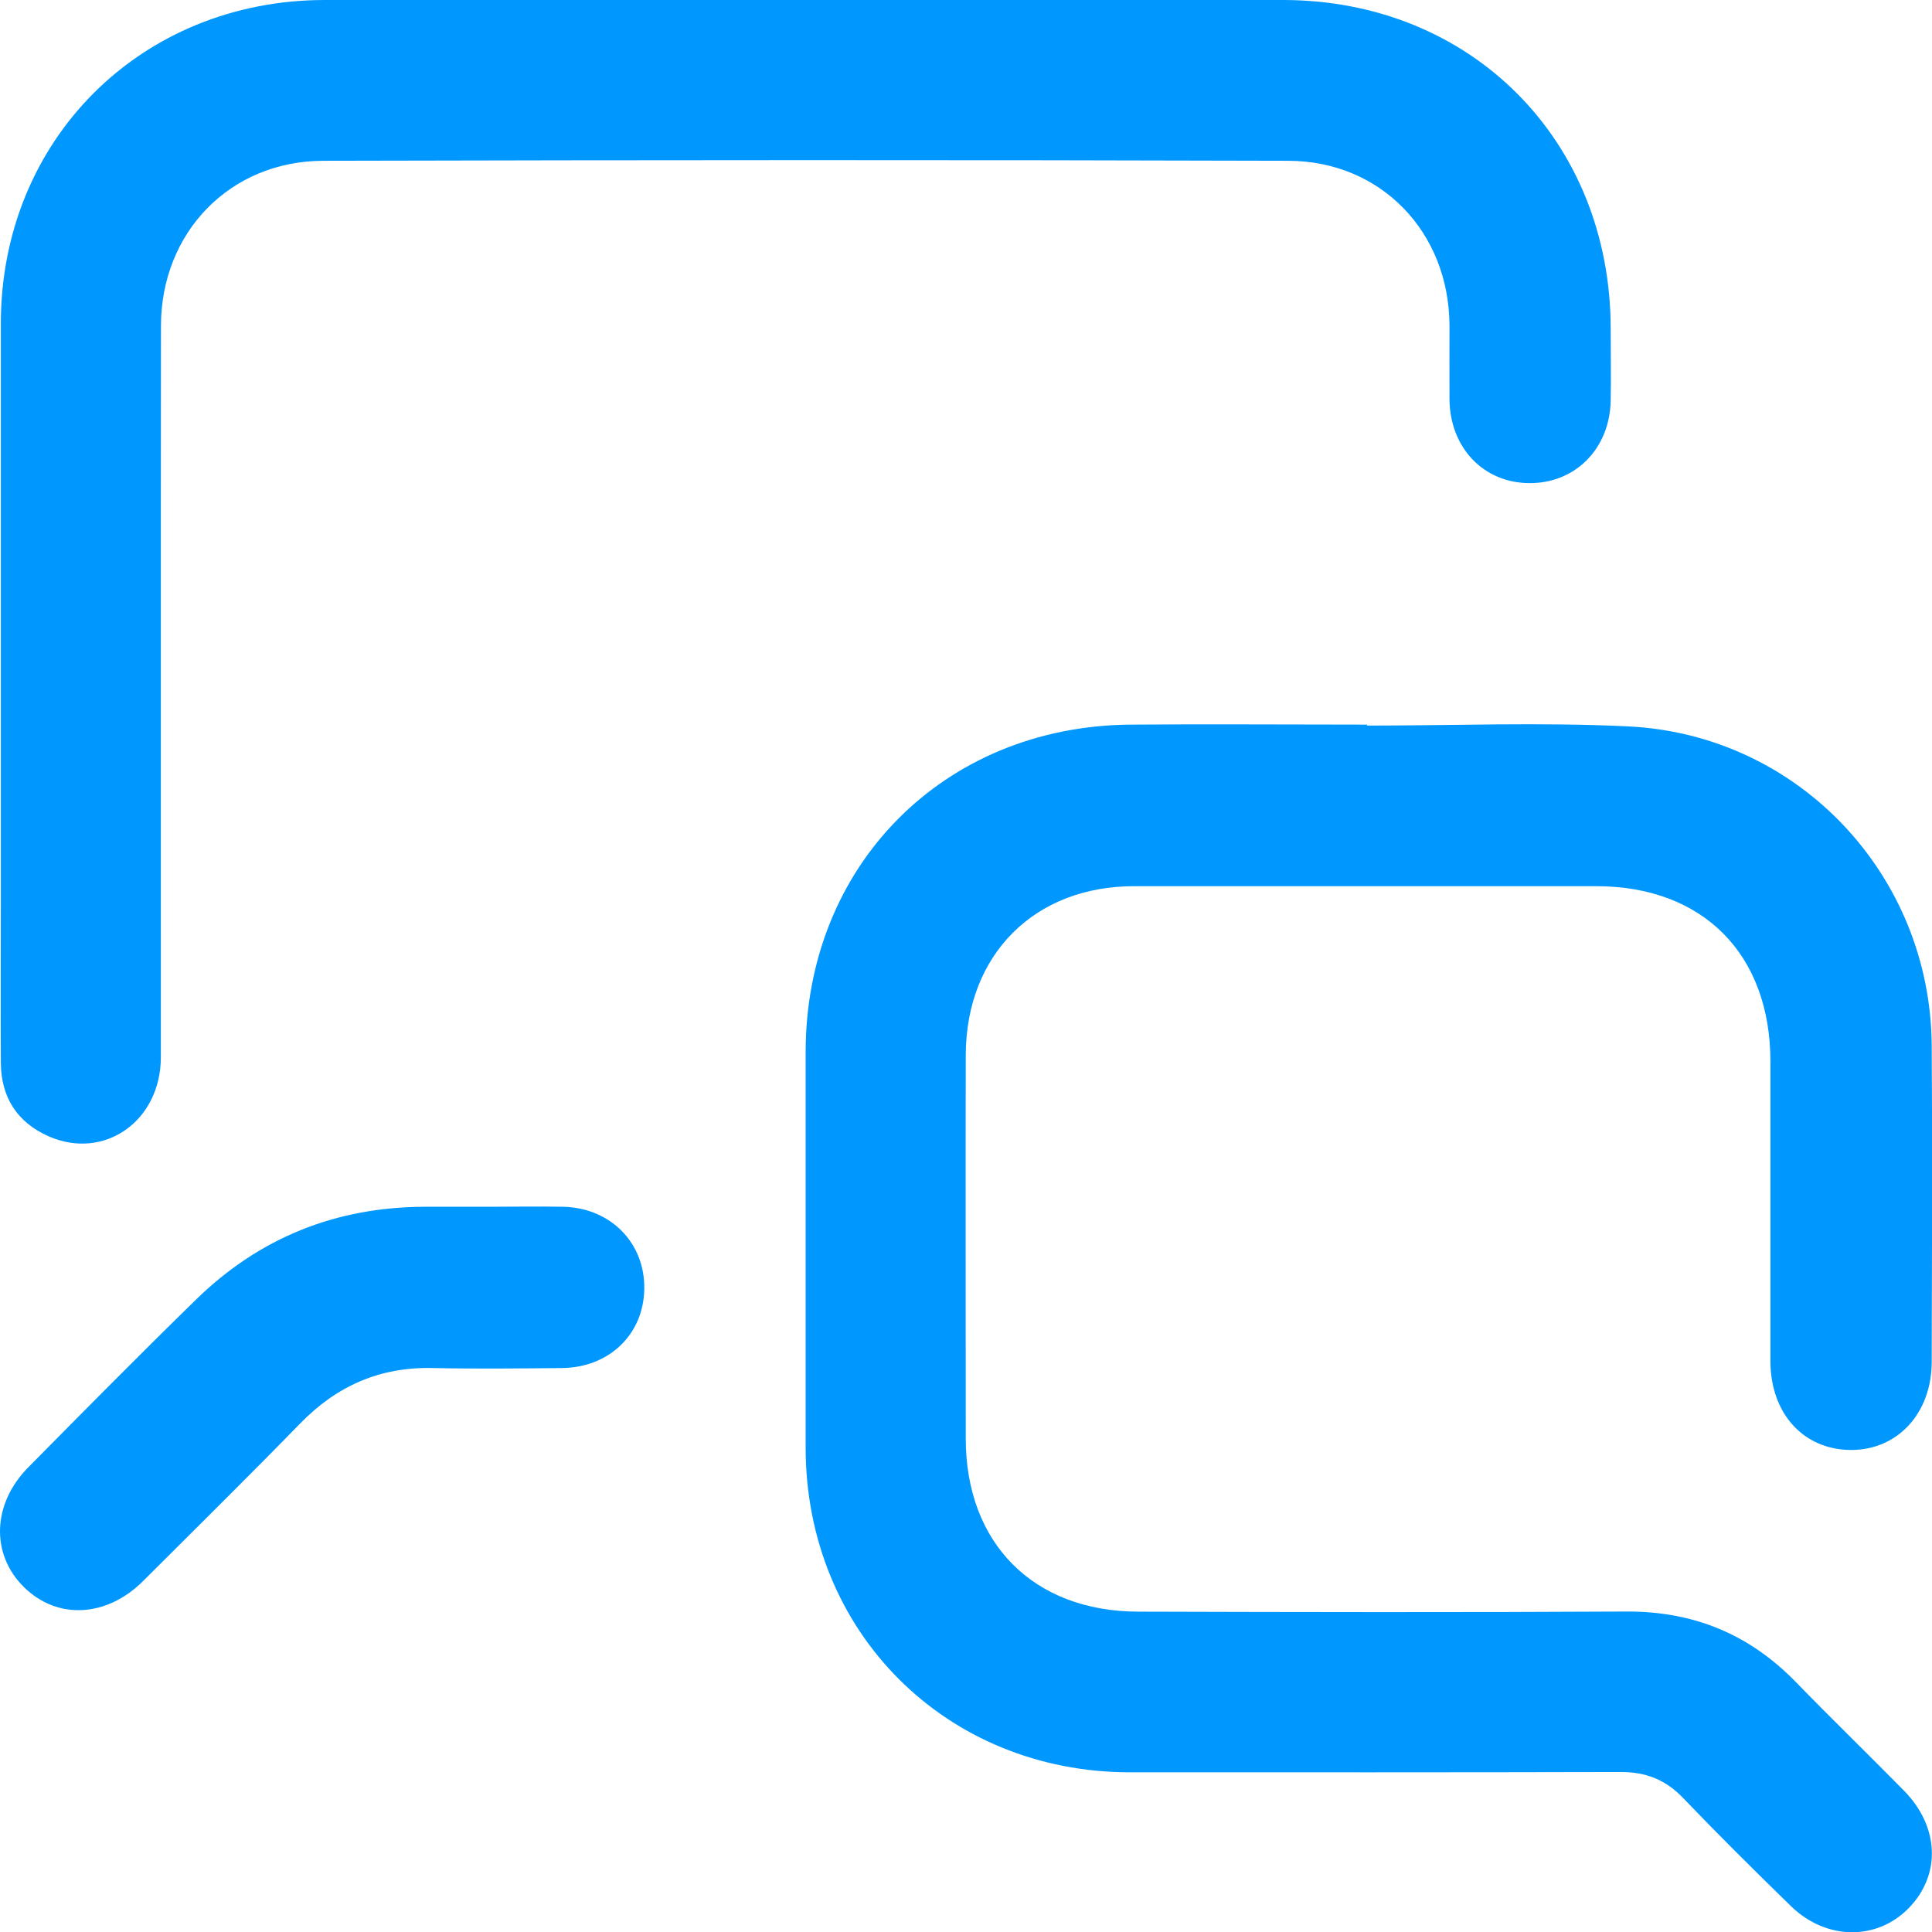 <svg width="32" height="32" viewBox="0 0 32 32" fill="none" xmlns="http://www.w3.org/2000/svg">
<g clip-path="url(#clip0_1_7540)">
<path d="M22.639 12.018C24.08 12.018 25.523 11.961 26.961 12.031C29.785 12.164 31.974 14.491 31.995 17.313C32.008 19.059 32 20.806 31.995 22.555C31.995 23.412 31.425 24.021 30.653 24.016C29.87 24.011 29.327 23.412 29.324 22.55C29.324 20.895 29.324 19.242 29.324 17.586C29.324 15.803 28.206 14.678 26.438 14.678C23.887 14.678 21.334 14.678 18.783 14.678C17.132 14.678 16.001 15.813 15.996 17.474C15.991 19.593 15.996 21.709 15.996 23.828C15.996 25.559 17.114 26.689 18.848 26.694C21.545 26.702 24.244 26.707 26.94 26.692C28.05 26.687 28.973 27.067 29.743 27.858C30.333 28.465 30.942 29.055 31.534 29.657C32.122 30.253 32.153 31.052 31.615 31.604C31.085 32.145 30.25 32.14 29.665 31.573C29.059 30.982 28.458 30.386 27.871 29.774C27.585 29.477 27.26 29.35 26.849 29.35C24.14 29.357 21.428 29.355 18.718 29.355C15.668 29.355 13.346 27.03 13.344 23.979C13.344 21.795 13.344 19.611 13.344 17.427C13.344 14.34 15.627 12.031 18.716 12.002C20.023 11.992 21.334 12.002 22.642 12.002C22.642 12.01 22.642 12.015 22.642 12.023L22.639 12.018Z" fill="#0097FF"/>
<path d="M13.355 0C15.987 0 18.618 0 21.249 0C24.364 0 26.678 2.325 26.678 5.448C26.678 5.847 26.686 6.242 26.678 6.641C26.66 7.434 26.091 8.007 25.329 8.002C24.57 7.997 24.016 7.416 24.008 6.614C24.006 6.203 24.008 5.795 24.008 5.383C23.998 3.847 22.877 2.668 21.34 2.663C16.013 2.647 10.685 2.65 5.357 2.663C3.808 2.666 2.666 3.85 2.666 5.401C2.661 9.439 2.666 13.476 2.664 17.511C2.664 18.568 1.725 19.227 0.804 18.82C0.282 18.589 0.017 18.172 0.014 17.6C0.009 16.712 0.014 15.827 0.014 14.939C0.014 11.75 0.014 8.559 0.014 5.37C0.009 2.322 2.331 0 5.383 0C8.041 0 10.698 0 13.355 0Z" fill="#0097FF"/>
<path d="M8.061 19.988C8.485 19.988 8.906 19.98 9.33 19.988C10.117 20.006 10.687 20.592 10.671 21.355C10.658 22.102 10.089 22.651 9.309 22.659C8.596 22.666 7.881 22.674 7.169 22.659C6.295 22.638 5.58 22.953 4.974 23.575C4.116 24.455 3.24 25.319 2.369 26.188C1.763 26.792 0.947 26.831 0.396 26.287C-0.153 25.746 -0.132 24.913 0.466 24.306C1.386 23.375 2.307 22.443 3.243 21.529C4.293 20.501 5.562 19.993 7.031 19.988C7.374 19.988 7.718 19.988 8.061 19.988Z" fill="#0097FF"/>
</g>
<defs>
<clipPath id="clip0_1_7540">
<rect width="32" height="32" fill="white"/>
</clipPath>
</defs>
</svg>
